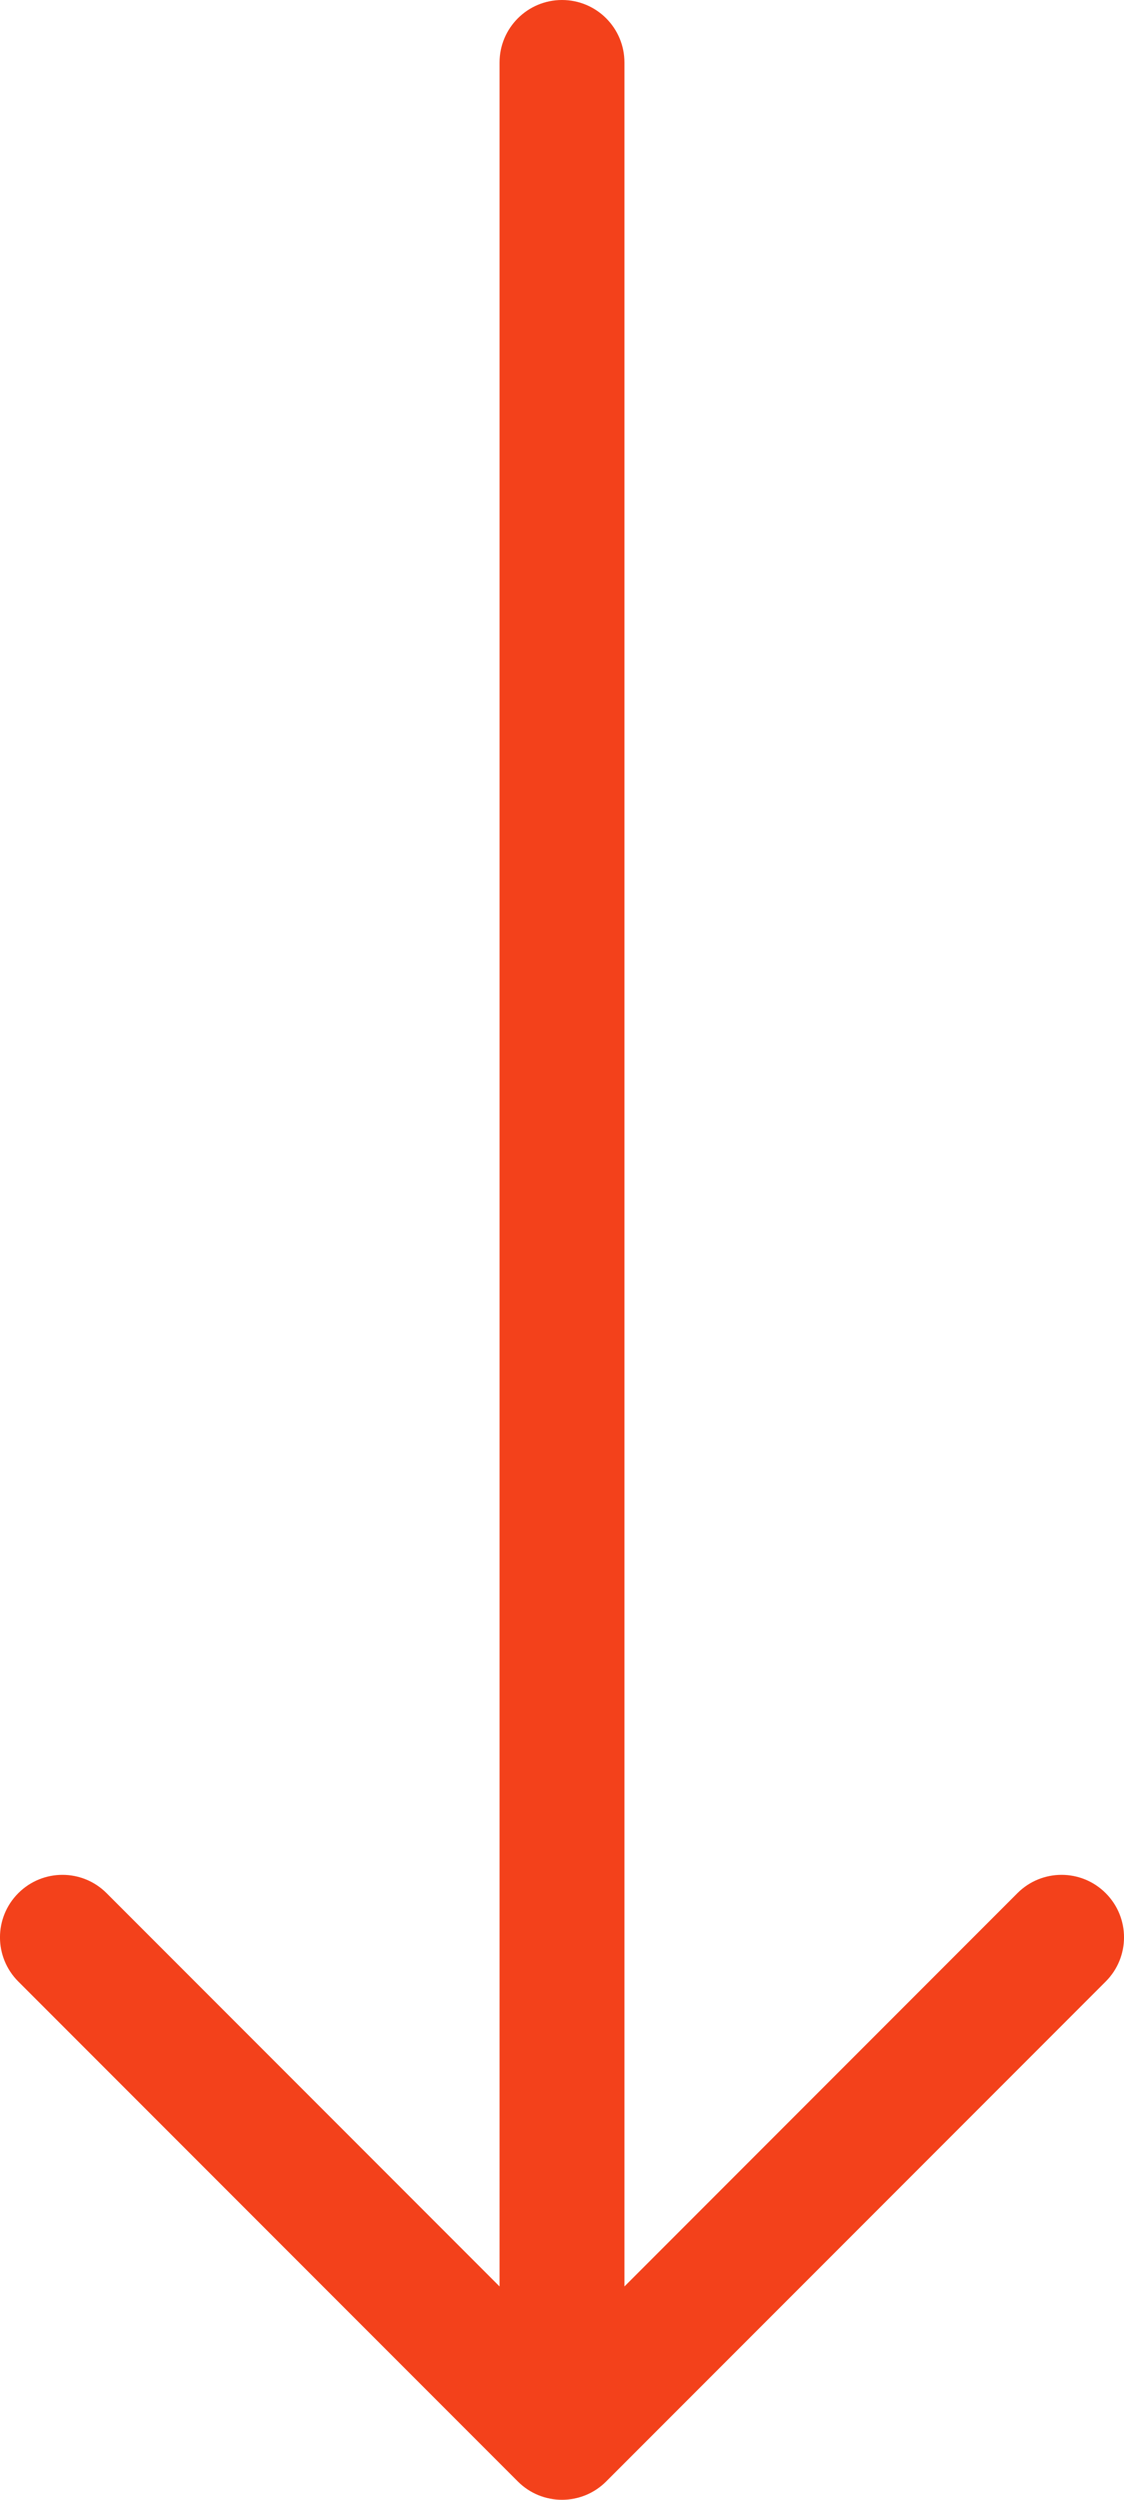 <?xml version="1.0" encoding="utf-8"?>
<!-- Generator: Adobe Illustrator 16.0.3, SVG Export Plug-In . SVG Version: 6.00 Build 0)  -->
<!DOCTYPE svg PUBLIC "-//W3C//DTD SVG 1.1//EN" "http://www.w3.org/Graphics/SVG/1.1/DTD/svg11.dtd">
<svg version="1.1" id="Vrstva_1" xmlns="http://www.w3.org/2000/svg" xmlns:xlink="http://www.w3.org/1999/xlink" x="0px" y="0px"
	 width="18px" height="40px" viewBox="0 0 18 40" enable-background="new 0 0 18 40" xml:space="preserve">
<path fill="#F3411B" d="M17.707,30.293c-0.391-0.391-1.023-0.391-1.414,0L10,36.586V1c0-0.552-0.447-1-1-1C8.448,0,8,0.448,8,1
	v35.586l-6.293-6.293c-0.391-0.391-1.023-0.391-1.414,0s-0.391,1.023,0,1.414l8,8C8.488,39.902,8.744,40,9,40
	s0.512-0.098,0.707-0.293l8-8C18.098,31.316,18.098,30.684,17.707,30.293z"/>
</svg>
